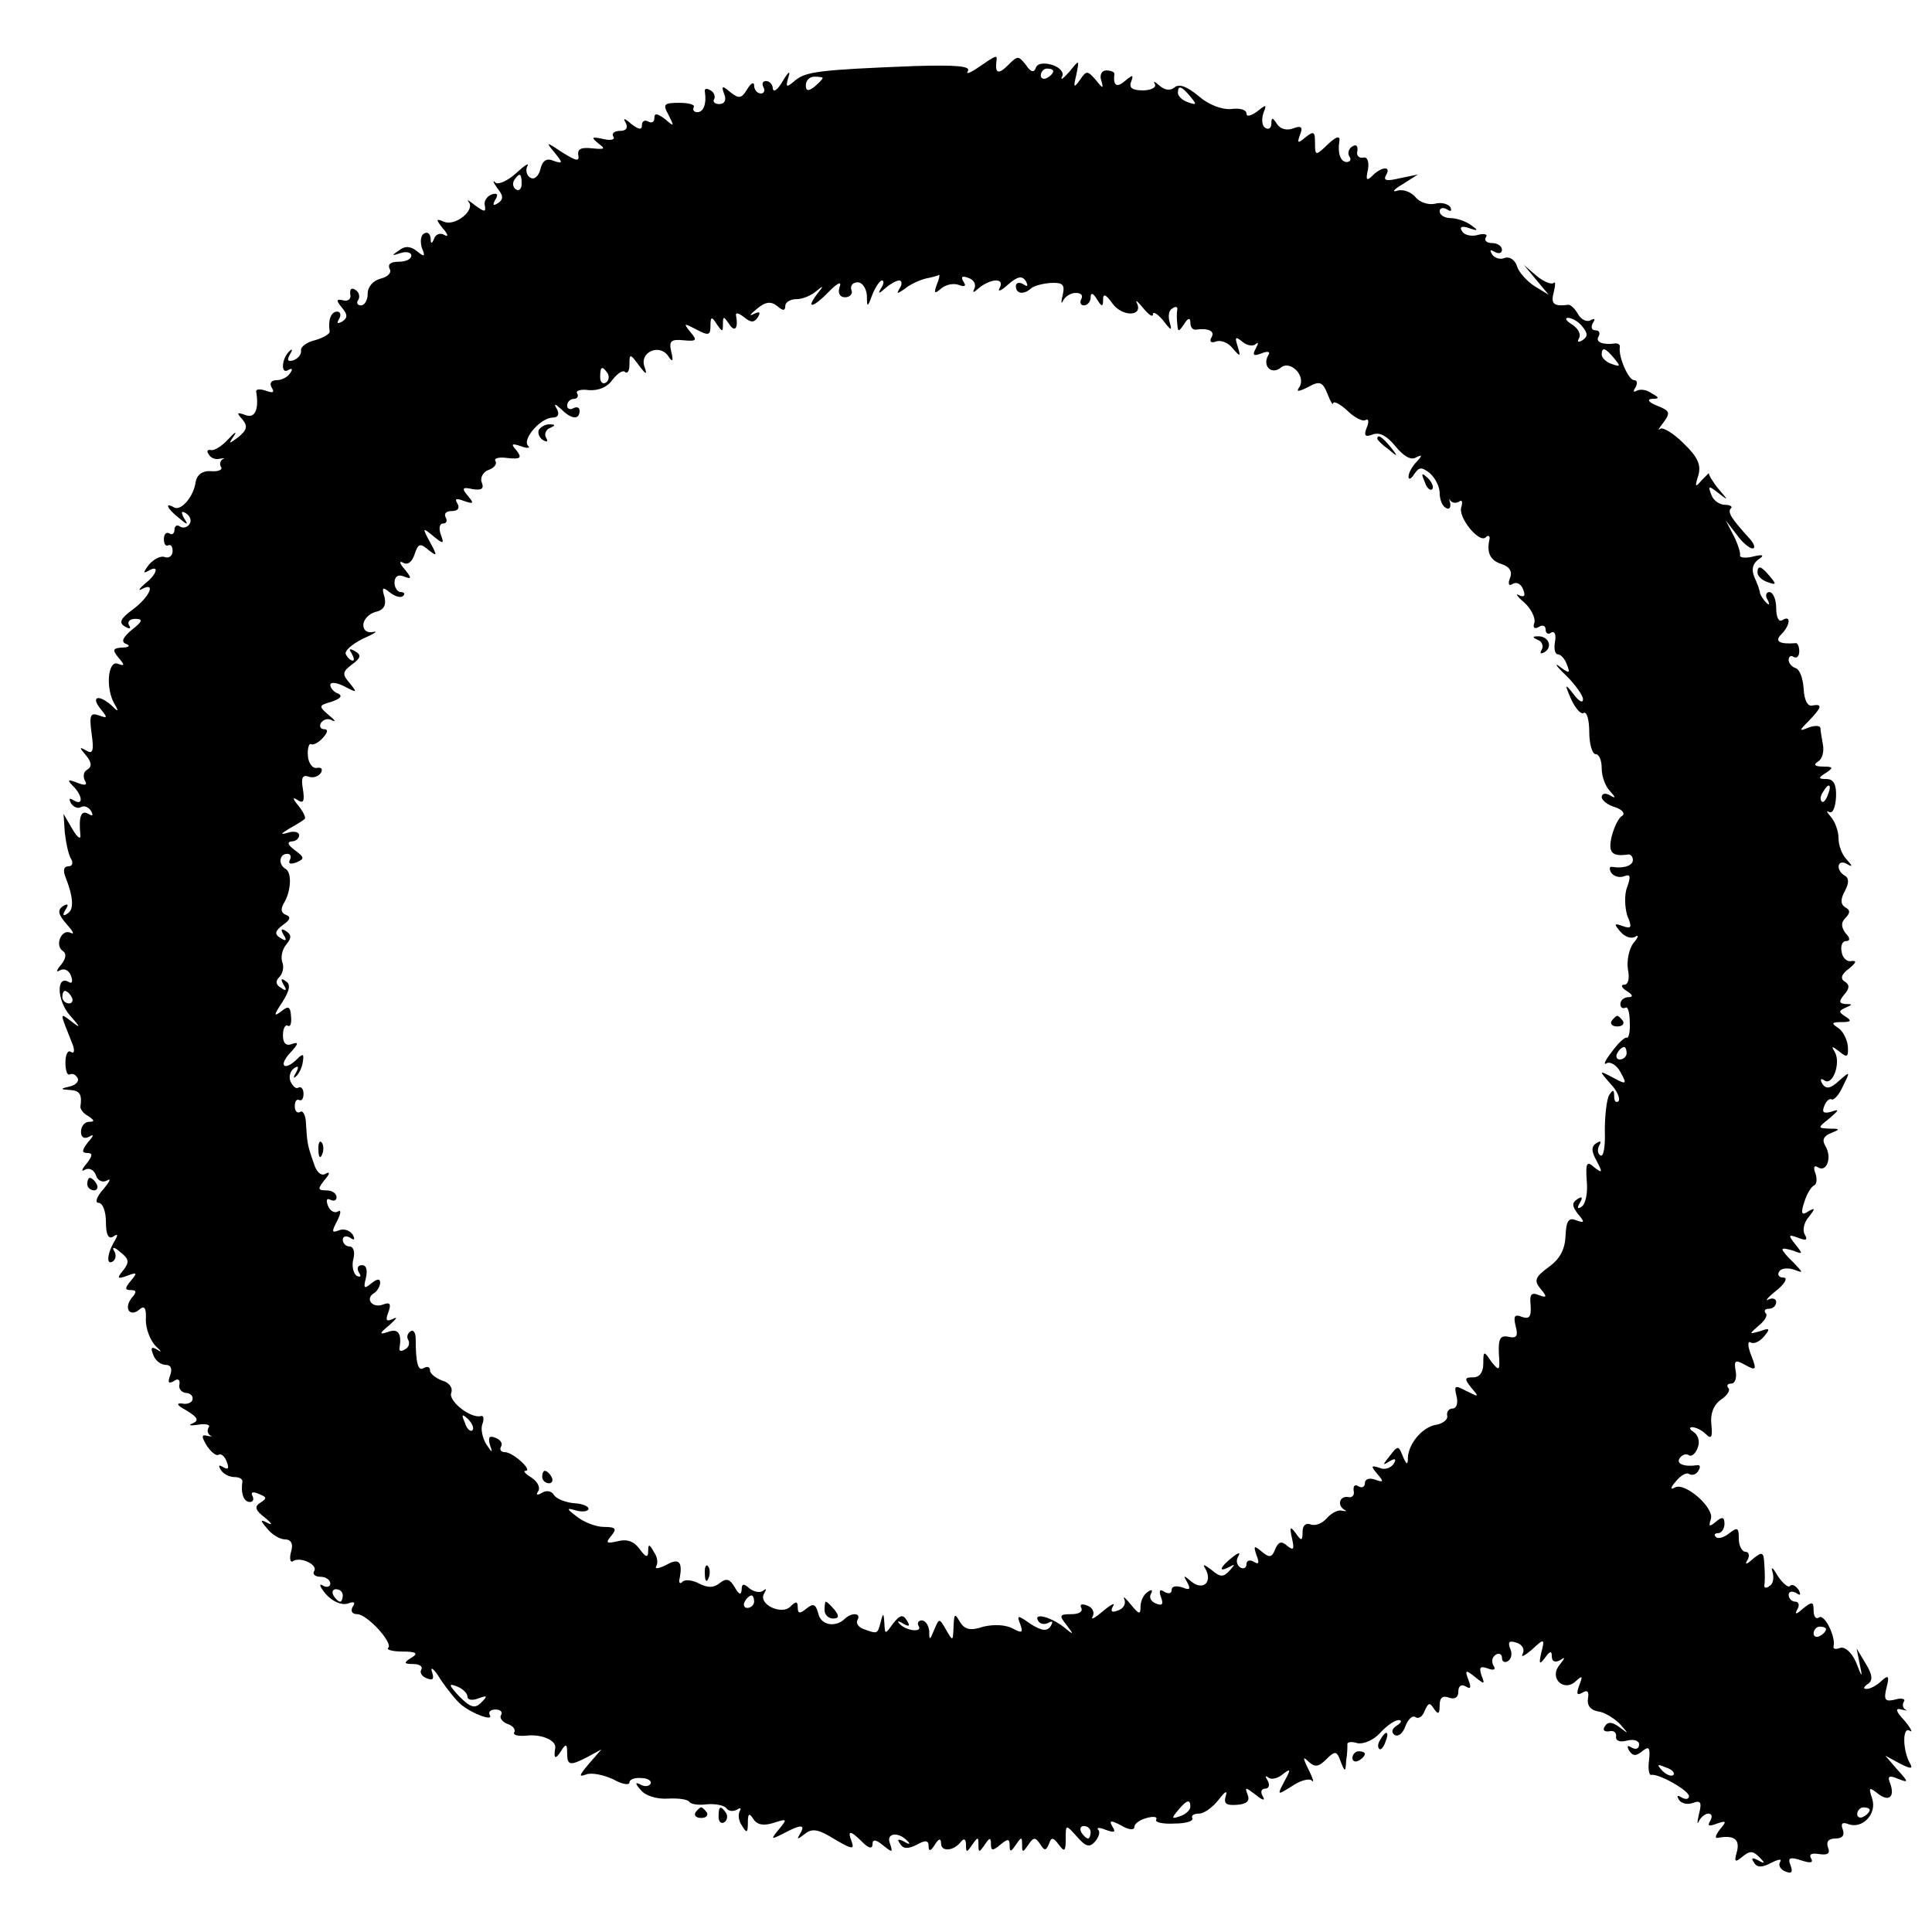 <?xml version="1.0" standalone="no"?>
<!DOCTYPE svg PUBLIC "-//W3C//DTD SVG 20010904//EN"
 "http://www.w3.org/TR/2001/REC-SVG-20010904/DTD/svg10.dtd">
<svg version="1.0" xmlns="http://www.w3.org/2000/svg"
 width="310pt" height="310pt" viewBox="0 0 310 310"
 preserveAspectRatio="xMidYMid meet">
<g transform="translate(0,310) scale(0.1,-0.1)"
fill="#000000" stroke="none">
<path d="M1570 2992 c-13 -9 -21 -12 -17 -6 5 8 -19 10 -86 8 -153 -6 -174 -9
-191 -23 -14 -12 -16 -12 -11 5 4 12 0 9 -9 -6 -8 -14 -15 -19 -16 -12 0 6 -5
12 -11 12 -5 0 -7 -4 -4 -10 3 -5 1 -10 -4 -10 -6 0 -11 6 -11 13 0 6 -5 4
-11 -6 -9 -15 -13 -16 -27 -5 -13 11 -15 11 -10 -3 4 -9 1 -16 -8 -16 -7 0
-11 4 -8 8 2 4 0 11 -6 14 -6 4 -10 3 -9 -2 3 -19 -2 -33 -12 -33 -5 0 -8 3
-6 8 3 4 -8 7 -23 7 -25 0 -27 -2 -17 -20 9 -18 9 -19 -6 -6 -12 9 -17 10 -17
2 0 -7 -4 -9 -10 -6 -5 3 -10 1 -10 -6 0 -8 -5 -7 -17 2 -11 10 -14 10 -9 2 4
-8 1 -13 -9 -13 -9 0 -14 -4 -11 -9 4 -5 -4 -7 -16 -4 -19 4 -20 3 -8 -7 12
-9 11 -10 -10 -8 -17 2 -24 -1 -22 -11 2 -11 -4 -9 -25 4 -27 18 -28 18 -13 0
14 -17 13 -18 -2 -13 -11 5 -18 0 -21 -14 -3 -11 -10 -17 -16 -13 -6 3 -8 12
-5 18 4 7 -4 2 -18 -11 -13 -12 -29 -19 -33 -15 -5 5 -4 1 3 -9 10 -12 10 -18
1 -24 -8 -5 -9 -3 -4 6 5 8 3 11 -6 8 -8 -3 -13 -11 -11 -18 2 -11 -1 -10 -15
0 -10 8 -15 11 -11 6 11 -13 -21 -39 -39 -32 -14 6 -14 4 -2 -11 8 -9 9 -14 2
-10 -6 4 -14 1 -16 -5 -4 -10 -6 -10 -6 0 -1 7 -5 11 -11 7 -5 -3 -6 -13 -3
-23 6 -14 4 -15 -8 -5 -10 8 -19 9 -29 1 -12 -8 -12 -9 3 -4 9 3 17 1 17 -4 0
-6 -9 -10 -21 -10 -12 0 -17 -4 -14 -11 4 -6 -2 -13 -14 -16 -12 -3 -21 -13
-21 -24 0 -11 -5 -19 -11 -19 -5 0 -8 4 -4 9 3 5 1 13 -5 16 -6 4 -9 1 -8 -7
2 -7 -3 -12 -11 -10 -12 3 -12 0 -2 -12 9 -11 9 -16 0 -22 -8 -4 -9 -3 -5 4 4
7 2 12 -3 12 -10 0 -15 -14 -12 -32 0 -4 -10 -10 -24 -14 -13 -3 -23 -11 -22
-16 1 -6 -4 -13 -12 -16 -9 -3 -11 0 -6 9 5 8 4 10 0 6 -13 -11 -15 -38 -3
-31 7 4 8 2 4 -4 -4 -7 -14 -12 -22 -12 -9 0 -12 -5 -8 -12 5 -8 2 -9 -9 -5
-9 3 -16 3 -16 -1 5 -29 -2 -44 -17 -38 -14 5 -15 4 -5 -7 9 -11 7 -17 -6 -28
-16 -12 -17 -12 -8 1 6 9 2 7 -9 -5 -10 -11 -23 -19 -28 -17 -5 1 -7 -2 -3 -7
3 -6 11 -9 18 -7 7 1 9 1 4 -1 -4 -3 -5 -8 -2 -13 2 -4 -5 -7 -17 -6 -13 1
-22 -6 -24 -17 -3 -24 -24 -48 -35 -41 -16 9 -10 -3 8 -17 14 -12 16 -12 8 0
-5 10 -4 12 4 7 6 -4 9 -12 5 -17 -3 -5 -10 -7 -15 -4 -5 4 -9 1 -9 -5 0 -6
-4 -9 -8 -6 -5 3 -9 -1 -9 -9 0 -8 3 -12 7 -10 4 2 7 -2 7 -9 0 -8 -6 -12 -12
-10 -7 3 -18 -3 -26 -12 -9 -12 -10 -15 -1 -10 18 11 15 -5 -6 -21 -9 -8 -11
-12 -4 -8 23 12 12 -13 -15 -33 -19 -14 -23 -21 -13 -27 8 -5 11 -4 7 2 -3 5
1 10 10 10 13 0 12 -4 -6 -18 -14 -12 -17 -19 -9 -22 8 -3 5 -6 -6 -6 -15 -1
-16 -4 -6 -16 11 -13 10 -14 -1 -10 -16 6 -20 -40 -5 -65 7 -12 6 -13 -5 -2
-20 18 -34 15 -18 -5 12 -15 12 -16 -2 -11 -14 5 -16 1 -12 -29 4 -28 2 -34
-9 -27 -11 6 -11 5 0 -8 9 -11 10 -18 2 -23 -6 -3 -7 -11 -4 -17 5 -8 1 -9
-12 -4 -15 6 -17 5 -7 -5 16 -16 17 -33 1 -23 -7 4 -8 3 -4 -5 4 -6 11 -9 16
-6 5 3 12 0 16 -6 4 -8 3 -9 -4 -5 -12 7 -16 -4 -13 -34 1 -8 -5 -4 -13 10
l-14 24 2 -30 c2 -17 6 -36 10 -42 4 -7 2 -12 -4 -12 -8 0 -9 -7 -5 -17 13
-33 14 -53 3 -59 -7 -5 -8 -2 -3 6 6 9 4 11 -4 6 -9 -6 -8 -13 6 -29 10 -11
13 -17 7 -14 -15 8 -27 -20 -13 -29 6 -4 5 -12 -3 -22 -8 -9 -8 -13 -2 -9 7 4
15 0 18 -9 3 -8 2 -13 -3 -10 -21 13 -20 -29 1 -53 17 -19 18 -22 4 -11 -21
16 -21 18 1 -37 3 -9 2 -14 -3 -11 -5 4 -9 -4 -9 -17 0 -13 3 -21 7 -19 4 2 9
0 12 -5 4 -5 -2 -12 -11 -14 -17 -4 -17 -5 0 -6 15 -1 19 -7 16 -27 0 -4 5
-11 13 -15 10 -7 10 -9 1 -9 -7 0 -13 -7 -13 -16 0 -9 5 -12 13 -8 8 5 8 2 -2
-9 -10 -13 -10 -17 -1 -17 9 0 9 -4 -1 -17 -8 -9 -9 -14 -3 -10 7 4 15 0 18
-9 3 -9 11 -12 18 -8 7 4 4 -2 -6 -14 -11 -12 -14 -22 -8 -22 7 0 12 -14 12
-31 0 -20 4 -28 12 -23 7 5 8 3 2 -7 -12 -20 -14 -40 -3 -33 5 3 6 11 2 17 -4
7 1 6 10 -2 14 -11 15 -16 5 -29 -11 -13 -10 -15 6 -9 16 6 17 5 6 -8 -10 -12
-10 -15 0 -15 9 0 10 -3 1 -13 -13 -17 -2 -31 13 -18 8 7 11 2 10 -17 0 -14 7
-33 16 -42 9 -8 10 -11 3 -6 -10 6 -12 4 -7 -8 3 -9 12 -16 20 -16 8 0 11 -6
7 -17 -4 -11 -3 -14 6 -9 7 5 10 2 9 -5 -2 -7 3 -13 10 -14 6 0 12 -4 11 -10
0 -5 -8 -9 -17 -7 -10 1 -8 -3 7 -11 18 -11 21 -16 10 -21 -8 -3 -4 -4 9 -2
12 2 20 0 17 -4 -3 -5 -2 -10 2 -13 5 -2 2 -2 -4 -1 -10 3 -10 -1 -1 -16 7
-10 15 -17 19 -14 4 2 10 -3 13 -12 4 -10 2 -13 -6 -8 -7 4 -8 3 -4 -4 4 -7
14 -12 22 -12 8 0 13 -3 13 -7 -3 -19 2 -33 12 -33 5 0 7 4 4 10 -3 6 1 7 10
3 13 -5 14 -7 3 -14 -10 -6 -9 -12 7 -24 11 -9 13 -13 5 -9 -13 7 -13 5 -1 -9
7 -9 20 -17 28 -17 10 0 14 -7 10 -20 -3 -11 -1 -18 3 -15 12 8 41 -6 34 -16
-3 -5 2 -9 10 -9 9 0 16 -5 16 -11 0 -5 -6 -7 -12 -3 -7 4 -5 -2 5 -14 11 -12
25 -18 35 -15 10 4 13 2 8 -5 -4 -7 -1 -12 7 -12 16 0 58 -46 50 -54 -4 -3 7
-6 23 -6 22 0 26 -3 14 -10 -13 -8 -12 -10 3 -10 10 0 16 -4 13 -9 -3 -5 1
-11 9 -14 10 -4 12 -1 8 11 -3 9 4 4 14 -13 11 -16 26 -35 34 -41 19 -15 51
-26 45 -16 -3 5 1 9 9 9 8 0 12 -4 9 -9 -3 -4 2 -11 10 -14 9 -3 14 -9 11 -14
-2 -4 6 -6 19 -5 24 3 48 -7 47 -19 -3 -18 0 -20 9 -6 8 13 10 12 10 -2 0 -21
4 -22 33 -7 l22 12 -20 -23 c-16 -19 -17 -22 -4 -17 9 3 28 -1 43 -8 14 -8 26
-10 26 -5 0 5 9 8 19 7 11 0 17 -5 15 -9 -3 -5 -11 -5 -17 -1 -8 4 -8 1 1 -9
7 -9 25 -15 43 -14 17 1 32 -1 35 -5 2 -4 15 -6 29 -4 14 1 28 -2 31 -7 3 -4
10 -5 16 -2 6 4 8 3 5 -2 -3 -6 -2 -16 4 -24 7 -12 9 -11 9 5 0 15 2 17 9 6 6
-9 16 -11 32 -6 22 7 23 7 9 -10 -14 -17 -13 -17 7 -7 28 15 36 15 27 0 -6
-10 -5 -10 7 -1 12 10 22 8 48 -8 27 -16 32 -17 28 -5 -8 20 -3 20 17 0 10
-10 16 -11 16 -3 0 8 5 8 17 -2 15 -12 16 -12 11 3 -7 17 14 20 29 3 4 -4 2
-5 -6 0 -10 5 -12 4 -7 -3 5 -9 13 -9 27 -2 14 8 19 7 19 -2 0 -9 3 -9 10 2 6
10 10 11 10 2 0 -14 21 -12 32 3 5 6 8 4 8 -5 0 -13 1 -13 10 0 9 13 10 13 10
0 0 -13 1 -13 10 0 8 12 10 12 10 1 0 -11 3 -11 15 -1 12 10 15 10 15 -1 0
-11 2 -11 10 1 9 13 10 13 10 0 0 -13 1 -13 10 0 8 12 11 13 19 1 7 -11 9 -11
14 0 4 12 7 11 16 -1 9 -12 11 -11 11 9 0 24 0 24 18 4 14 -16 20 -18 29 -8 6
7 9 16 5 19 -3 4 2 4 12 0 14 -5 17 -4 11 5 -6 10 -3 11 14 2 11 -7 21 -8 21
-3 0 6 9 12 20 15 11 3 18 2 15 -3 -2 -4 11 -7 29 -6 19 0 32 4 29 9 -2 4 3 7
11 7 8 0 22 10 32 23 9 12 14 15 11 6 -4 -13 0 -16 17 -15 16 1 22 6 18 16 -5
13 -4 13 13 0 11 -9 16 -10 11 -2 -4 7 -2 12 4 12 6 0 8 6 4 13 -4 6 -4 9 1 5
4 -4 15 -2 23 5 13 10 14 9 3 -11 -12 -23 -12 -23 12 -8 13 9 27 13 32 9 4 -5
2 3 -5 17 -10 20 -10 23 0 13 10 -9 16 -8 28 4 14 14 17 14 23 -3 7 -18 8 -18
9 1 2 11 2 23 2 26 -1 4 7 5 16 2 10 -2 26 5 36 16 11 12 24 21 30 21 6 0 5
-4 -3 -9 -8 -5 -9 -11 -3 -15 6 -3 13 3 17 14 4 11 11 18 16 15 5 -4 12 1 15
10 6 13 8 14 15 3 7 -10 9 -8 9 6 0 12 5 16 15 12 9 -3 15 0 15 10 0 9 5 12
12 8 8 -5 9 -2 4 11 -6 16 -4 16 11 4 15 -12 16 -12 10 3 -4 13 -2 15 10 11
10 -4 14 -2 9 5 -3 6 -2 13 4 17 5 3 10 1 10 -5 0 -6 4 -9 10 -5 5 3 7 12 3
20 -4 11 -1 13 11 9 9 -3 13 -11 9 -18 -3 -6 3 -3 15 7 20 19 21 18 15 -5 -4
-18 -3 -20 6 -8 8 11 11 12 11 2 0 -8 5 -10 13 -6 9 6 9 5 -1 -8 -17 -21 8
-44 27 -25 10 9 11 8 5 -7 -5 -14 -4 -17 5 -12 8 5 11 2 9 -9 -2 -11 4 -19 16
-21 10 -1 26 -11 35 -20 15 -17 15 -17 -1 -5 -11 8 -18 9 -23 1 -4 -6 -1 -9 7
-8 7 2 12 -2 11 -8 -1 -7 6 -10 17 -7 12 3 20 0 20 -6 0 -7 -5 -9 -12 -5 -7 4
-8 3 -4 -5 6 -9 11 -9 21 -1 11 9 13 6 11 -14 -2 -14 0 -24 3 -24 12 3 61 -25
61 -34 0 -5 -5 -6 -12 -2 -7 4 -8 3 -4 -4 4 -6 14 -8 22 -5 13 5 15 1 10 -18
-3 -13 -3 -18 0 -11 3 6 10 12 15 12 6 0 7 -5 3 -12 -5 -8 -2 -9 11 -4 15 5
16 4 5 -9 -7 -9 -9 -15 -4 -14 26 5 36 -2 31 -22 -5 -17 -3 -18 9 -8 12 10 17
9 27 -1 10 -10 9 -11 -2 -5 -9 5 -12 4 -7 -3 5 -9 13 -9 28 -1 12 6 18 7 14 1
-3 -5 1 -12 9 -15 10 -4 12 -1 8 10 -5 12 -1 14 17 8 15 -5 20 -4 16 3 -4 7 1
9 13 7 14 -2 18 1 14 11 -3 9 1 14 12 14 11 0 15 5 12 14 -4 10 -1 13 9 9 22
-8 46 16 38 41 -6 18 -5 19 8 9 18 -15 29 -7 21 15 -5 12 -2 14 12 8 18 -7 18
-6 -1 15 l-19 22 24 -13 c16 -8 21 -9 16 0 -12 20 -13 60 -1 53 6 -4 2 4 -8
16 -14 15 -16 21 -5 18 8 -2 11 -2 6 0 -4 3 -5 8 -2 13 3 4 -4 6 -14 3 -16 -4
-19 -1 -14 19 5 19 3 21 -8 11 -7 -7 -18 -13 -24 -13 -6 0 -5 3 2 8 8 5 8 14
-3 32 l-15 25 5 -25 c5 -23 4 -23 -6 3 -7 16 -18 25 -25 23 -7 -3 -12 -2 -11
2 4 15 -14 52 -23 47 -5 -4 -9 1 -9 11 0 14 -2 15 -17 3 -11 -10 -14 -10 -9
-1 4 6 2 12 -3 12 -6 0 -11 5 -11 11 0 5 5 7 12 3 7 -5 8 -3 4 5 -5 7 -11 10
-14 6 -3 -3 -12 5 -20 17 -7 13 -11 15 -8 6 3 -10 1 -20 -5 -23 -5 -4 -9 -3
-8 2 1 4 1 19 0 32 -1 21 -3 22 -18 10 -11 -10 -14 -10 -9 -2 4 7 2 13 -3 13
-6 0 -11 10 -11 21 0 18 -2 19 -15 9 -9 -7 -18 -10 -22 -6 -3 3 -2 6 4 6 5 0
10 7 10 15 0 11 -4 12 -14 3 -10 -8 -12 -8 -8 4 7 18 -42 61 -58 51 -7 -4 -7
0 2 10 7 9 17 15 21 12 5 -3 12 -1 15 5 4 6 3 10 -2 9 -20 -3 -34 2 -28 11 4
6 10 8 15 5 4 -3 11 3 14 12 4 9 1 20 -6 25 -7 4 -8 8 -3 8 6 0 16 -5 22 -11
9 -9 11 -5 9 15 -2 17 3 31 15 40 11 7 16 16 12 19 -3 4 -1 7 5 7 6 0 9 9 7
20 -3 17 -1 19 15 10 18 -10 19 -8 10 15 -6 15 -6 24 -1 21 5 -3 14 1 21 9 11
13 10 15 -6 9 -18 -5 -18 -5 -2 9 10 8 15 17 11 20 -3 4 -1 7 5 7 7 0 12 5 12
11 0 5 -6 7 -12 4 -7 -4 -2 3 12 14 14 11 19 21 12 21 -7 0 -11 4 -7 10 3 5
13 6 23 3 16 -6 16 -6 0 11 -10 9 -18 19 -18 21 0 3 8 1 18 -2 15 -6 15 -5 3
10 -12 15 -12 17 4 11 13 -5 16 -4 11 5 -4 6 -2 19 6 28 11 14 11 16 -1 9 -10
-7 -12 -3 -6 15 4 13 11 25 16 27 4 2 5 10 2 19 -4 10 -2 14 4 10 14 -9 23 16
12 34 -6 10 -3 16 9 21 15 6 15 7 -2 7 -20 1 -20 1 0 17 15 13 16 15 2 10 -12
-3 -15 -1 -11 9 3 8 8 13 12 11 3 -2 12 7 18 21 12 24 12 25 -6 9 -14 -13 -21
-14 -27 -5 -4 7 -3 10 4 5 13 -8 26 29 16 46 -6 10 -5 10 7 1 13 -11 15 -9 14
8 -1 11 -8 25 -16 30 -11 7 -10 9 6 9 15 0 17 2 6 9 -11 7 -11 9 0 14 12 5 12
6 0 6 -10 1 -11 4 -2 15 9 10 9 16 1 21 -8 5 -5 12 7 21 11 9 13 13 4 12 -7
-2 -15 5 -16 15 -2 9 1 17 7 17 7 0 7 5 -1 13 -7 10 -7 17 0 24 8 8 8 13 0 17
-8 5 -8 13 -1 26 7 13 7 21 0 25 -15 9 -12 27 3 19 10 -6 10 -4 0 7 -7 7 -13
22 -13 34 0 12 -6 27 -12 34 -7 8 -8 11 -3 8 6 -3 10 8 11 24 1 20 -4 29 -15
29 -14 0 -14 2 -1 10 12 8 12 10 -5 10 -13 0 -16 3 -8 8 7 4 10 16 8 27 -2 11
-4 23 -4 27 -1 4 -9 4 -18 1 -17 -7 -17 -6 0 11 20 21 22 27 5 24 -8 -2 -13 9
-14 27 -1 16 -6 31 -13 33 -6 2 -11 8 -11 13 0 6 4 8 8 5 5 -3 9 1 9 9 0 8 -3
14 -6 13 -26 -2 -34 3 -23 14 15 15 16 32 2 23 -6 -4 -10 5 -10 19 0 14 -5 26
-11 26 -5 0 -7 -6 -3 -12 4 -8 3 -10 -2 -5 -5 5 -9 12 -10 15 0 4 -4 15 -9 26
-5 12 -3 21 6 28 11 7 8 9 -8 5 -12 -3 -22 -2 -21 2 1 3 -3 17 -10 31 l-13 25
17 -22 c9 -13 21 -23 26 -23 5 0 3 7 -4 15 -31 34 -36 43 -31 49 4 3 -1 6 -9
6 -9 0 -19 7 -22 16 -6 15 -4 15 11 3 17 -13 17 -13 0 7 -9 11 -16 23 -15 25
2 2 -3 -3 -11 -11 -11 -13 -12 -12 -6 7 5 17 -1 30 -24 52 -16 16 -33 26 -37
23 -5 -4 -2 1 5 10 12 16 10 19 -10 27 -13 5 -17 10 -9 11 13 0 13 2 0 9 -8 6
-18 7 -24 4 -5 -3 -6 -1 -2 5 4 7 3 12 -2 12 -9 0 -25 37 -23 52 1 5 -2 7 -7
7 -19 -3 -33 2 -27 11 3 6 1 10 -5 10 -6 0 -8 5 -4 12 4 6 3 8 -4 4 -6 -3 -15
1 -20 10 -5 9 -12 15 -15 15 -24 -3 -29 1 -24 20 3 12 3 18 0 15 -4 -3 -16 2
-27 11 l-21 18 20 -24 20 -24 -23 14 c-12 8 -25 22 -28 32 -3 10 -12 16 -20
13 -7 -3 -16 0 -20 6 -4 7 -3 8 4 4 7 -4 12 -2 12 3 0 6 -7 11 -16 11 -8 0
-13 4 -10 9 4 5 -2 7 -13 4 -10 -3 -22 0 -25 6 -5 7 0 9 11 5 15 -5 16 -4 3 5
-8 6 -23 11 -32 11 -10 0 -18 5 -18 11 0 5 5 7 12 3 6 -4 8 -3 5 4 -4 5 -15 8
-25 5 -10 -2 -24 2 -31 11 -7 8 -20 13 -29 10 -9 -3 -6 2 8 10 l25 16 -29 -6
c-21 -5 -27 -4 -22 5 9 15 -7 14 -22 -1 -9 -9 -11 -7 -7 10 2 13 -1 21 -8 19
-7 -1 -11 4 -9 11 1 8 -2 11 -8 7 -6 -3 -8 -11 -5 -16 4 -5 1 -9 -4 -9 -10 0
-15 14 -12 33 2 11 -6 8 -23 -9 -15 -14 -16 -13 -16 7 0 18 -2 19 -15 9 -13
-11 -14 -10 -9 4 5 12 2 15 -11 10 -10 -4 -21 -1 -26 7 -7 11 -9 11 -9 1 0 -7
-4 -11 -10 -7 -5 3 -6 13 -3 23 6 15 5 15 -10 3 -10 -7 -17 -9 -17 -3 0 6 -11
9 -25 7 -15 -1 -36 7 -52 21 -18 15 -31 20 -38 14 -7 -6 -16 -5 -25 3 -7 6
-10 8 -7 2 3 -5 -6 -10 -19 -10 -17 0 -23 4 -19 14 4 11 3 12 -10 1 -13 -11
-19 -8 -17 11 1 3 -5 6 -13 6 -7 0 -11 -7 -8 -16 4 -14 3 -14 -9 1 -13 15 -15
15 -25 0 -10 -14 -11 -13 -6 8 5 25 5 25 -11 5 -10 -11 -15 -15 -12 -8 4 6 -3
15 -16 19 -14 4 -24 2 -26 -5 -3 -8 -8 -7 -16 5 -12 15 -13 15 -29 -1 -15 -15
-21 -13 -18 8 1 9 0 9 -29 -11z m120 -6 c0 -3 -4 -8 -10 -11 -5 -3 -10 -1 -10
4 0 6 5 11 10 11 6 0 10 -2 10 -4z m-370 -11 c0 -2 -6 -8 -13 -14 -10 -8 -14
-7 -14 2 0 8 6 14 14 14 7 0 13 -1 13 -2z m590 -30 c11 -13 10 -14 -4 -9 -9 3
-16 10 -16 15 0 13 6 11 20 -6z m-1073 -140 c0 -8 -4 -12 -9 -9 -5 3 -6 10 -3
15 9 13 12 11 12 -6z m666 -162 c-5 -14 -3 -15 7 -6 7 6 19 9 28 6 10 -4 13
-2 8 5 -5 8 -2 10 8 6 9 -3 13 -11 9 -18 -3 -6 -1 -6 8 2 7 6 19 12 27 12 8 0
10 -5 6 -12 -4 -7 2 -5 13 5 16 14 23 15 29 6 4 -8 3 -10 -4 -5 -7 4 -12 2
-12 -3 0 -13 13 -14 24 -4 4 4 18 8 32 9 20 1 23 -3 19 -20 -3 -12 -2 -15 1
-8 3 6 12 12 20 12 9 0 12 -4 9 -10 -3 -5 -1 -10 4 -10 6 0 11 6 11 13 0 8 4
7 10 -3 8 -13 10 -13 10 0 0 10 5 7 15 -7 16 -22 50 -21 39 1 -3 6 2 2 10 -8
9 -11 16 -16 16 -10 0 5 8 0 17 -11 12 -16 14 -16 10 -3 -3 10 -2 20 4 23 5 4
9 3 8 -2 -1 -4 -1 -15 0 -23 1 -13 2 -13 11 0 6 10 10 11 10 2 0 -6 3 -11 8
-11 20 3 32 -2 26 -12 -4 -7 -1 -10 7 -7 8 3 20 -2 27 -11 12 -14 13 -14 8 3
-5 15 -4 17 7 8 8 -7 18 -8 22 -4 5 4 4 1 0 -7 -6 -11 -4 -13 9 -8 10 4 15 3
11 -3 -10 -17 5 -32 20 -20 15 13 41 -13 30 -31 -6 -8 -2 -8 14 0 18 10 23 9
31 -11 5 -13 9 -19 9 -15 1 4 11 -1 23 -12 11 -11 25 -18 29 -15 5 3 6 -3 2
-12 -5 -13 -3 -16 10 -11 11 4 23 -3 36 -19 13 -16 25 -23 33 -18 10 5 11 4 1
-7 -7 -7 -13 -18 -13 -24 0 -5 4 -4 9 4 8 12 12 12 25 2 9 -8 16 -22 16 -32 0
-10 4 -21 10 -24 5 -3 8 0 7 7 -2 7 -2 10 0 5 3 -4 9 -5 14 -2 5 4 6 0 4 -8
-7 -16 29 -60 39 -49 4 4 7 2 6 -3 -5 -22 1 -34 19 -40 13 -4 18 -12 14 -22
-4 -10 -2 -14 4 -10 6 4 14 0 17 -9 4 -10 2 -13 -7 -9 -6 4 -3 -2 9 -12 11
-10 18 -25 16 -32 -3 -8 0 -11 7 -7 6 4 11 2 11 -4 0 -6 4 -9 9 -5 6 3 8 -4 6
-15 -2 -11 0 -20 5 -20 4 0 11 -7 14 -16 6 -15 4 -15 -11 -4 -10 8 -6 1 10
-14 15 -15 27 -32 27 -38 0 -7 -7 -3 -15 8 -14 18 -15 17 -4 -8 7 -15 16 -25
20 -22 5 3 9 -11 9 -30 0 -20 5 -36 10 -36 6 0 10 -10 10 -23 0 -13 6 -29 13
-36 10 -11 10 -13 0 -7 -7 4 -13 3 -13 -3 0 -5 10 -13 21 -16 12 -4 17 -10 12
-14 -6 -3 -13 -18 -17 -33 -6 -26 0 -33 27 -29 4 0 7 -4 7 -9 0 -9 -15 -14
-33 -11 -5 1 -5 -3 -2 -9 4 -6 13 -9 21 -6 10 4 11 0 5 -17 -5 -12 -4 -33 0
-46 8 -19 7 -22 -7 -17 -14 5 -15 4 -4 -9 7 -8 17 -12 24 -8 6 4 5 -1 -3 -10
-7 -9 -11 -28 -9 -42 3 -14 1 -25 -6 -25 -6 0 -4 -5 4 -10 10 -6 11 -10 3 -10
-7 0 -13 -5 -13 -11 0 -5 3 -8 8 -6 4 3 7 -8 7 -23 1 -16 -2 -27 -5 -25 -3 1
-14 -9 -24 -23 -11 -14 -14 -22 -8 -18 6 3 16 -3 22 -14 11 -20 10 -21 -12 -9
-23 12 -23 12 -4 -10 11 -11 16 -24 13 -28 -4 -3 -7 0 -7 8 0 11 -2 11 -8 2
-4 -7 -7 -33 -7 -57 1 -25 -2 -43 -7 -40 -5 3 -5 10 -2 16 4 7 2 8 -4 4 -9 -5
-9 -13 0 -29 10 -19 9 -20 -4 -10 -12 11 -14 7 -12 -22 2 -19 -2 -37 -8 -41
-7 -5 -8 -2 -3 6 5 9 4 11 -4 6 -9 -6 -9 -11 1 -24 11 -13 11 -15 -3 -10 -12
5 -16 -1 -17 -25 -1 -22 -9 -37 -27 -50 -22 -16 -24 -22 -13 -35 11 -13 10
-15 -3 -10 -12 5 -15 1 -13 -17 1 -18 -2 -22 -14 -18 -12 5 -14 1 -10 -15 4
-15 2 -20 -11 -17 -14 3 -17 -3 -16 -27 2 -28 1 -29 -12 -13 -12 18 -13 18
-13 -3 0 -14 -6 -22 -16 -22 -14 0 -15 -2 -3 -17 13 -15 12 -15 -8 -5 -19 10
-20 9 -16 -8 3 -11 0 -20 -6 -20 -6 0 -10 -5 -9 -11 2 -6 -6 -13 -17 -15 -22
-3 -45 -30 -46 -53 0 -12 -2 -12 -8 2 -7 18 -8 18 -21 1 -12 -15 -12 -16 -1
-9 10 6 12 4 7 -4 -5 -7 -15 -10 -23 -6 -13 4 -14 3 -3 -10 11 -13 10 -14 -4
-9 -9 3 -16 1 -16 -6 0 -6 -5 -8 -10 -5 -6 4 -9 1 -8 -7 2 -7 -3 -12 -9 -10
-14 2 -18 -14 -5 -21 4 -2 2 -2 -5 -1 -6 2 -17 -4 -24 -12 -7 -8 -18 -13 -26
-10 -8 3 -13 -2 -13 -12 0 -15 -2 -15 -11 -2 -9 12 -10 10 -6 -8 4 -18 3 -21
-8 -12 -9 8 -14 6 -19 -6 -5 -13 -9 -14 -21 -4 -13 11 -14 10 -9 -5 5 -13 4
-16 -4 -11 -7 4 -12 2 -12 -4 0 -6 -5 -8 -10 -5 -6 4 -7 12 -3 18 4 7 0 6 -10
-2 -20 -16 -23 -25 -4 -15 9 5 9 4 0 -6 -10 -11 -15 -11 -29 1 -12 9 -15 10
-10 2 12 -21 -3 -36 -22 -21 -13 11 -14 11 -7 -1 6 -11 4 -13 -8 -8 -10 3 -17
2 -17 -4 0 -6 -5 -7 -12 -3 -7 5 -9 2 -5 -9 4 -11 2 -14 -8 -10 -8 3 -12 10
-8 16 3 6 1 7 -5 3 -7 -4 -12 -15 -12 -24 0 -13 -2 -13 -16 4 -8 10 -13 14
-10 8 3 -7 -1 -15 -10 -18 -10 -4 -13 -2 -8 7 4 6 -3 3 -16 -8 -13 -11 -20
-15 -17 -9 4 7 0 15 -9 18 -8 3 -12 2 -9 -4 3 -6 -4 -10 -16 -10 -19 0 -20 -2
-8 -17 13 -17 12 -17 -5 -3 -21 16 -49 23 -40 9 3 -5 10 -6 16 -3 7 4 8 2 4
-5 -6 -9 -14 -8 -32 3 -21 15 -23 15 -17 0 5 -14 3 -15 -12 -7 -11 6 -30 7
-47 3 -21 -7 -30 -5 -38 8 -8 14 -9 13 -10 -8 -1 -24 -1 -24 -12 -5 -11 19
-11 19 -19 0 -7 -17 -8 -18 -8 -2 -1 9 -6 17 -12 17 -5 0 -8 -4 -5 -9 7 -11
-21 -8 -31 4 -4 4 -2 5 6 0 10 -6 12 -4 6 5 -6 10 -11 9 -22 -5 -13 -18 -13
-18 -14 1 -1 16 -2 17 -6 1 -5 -19 -5 -19 -27 -11 -9 3 -13 10 -10 15 6 11 -9
12 -20 2 -15 -15 -39 -11 -43 8 -4 15 -8 17 -19 8 -11 -9 -14 -8 -14 2 0 10
-3 10 -12 1 -14 -14 -52 4 -42 21 4 7 4 9 -1 5 -4 -4 -14 -3 -22 3 -10 9 -13
8 -13 -2 -1 -9 -4 -8 -11 4 -8 14 -14 15 -24 7 -10 -8 -19 -8 -33 -1 -11 6
-23 7 -27 3 -3 -4 -6 -2 -5 3 6 29 0 36 -21 24 -12 -6 -19 -7 -16 -2 3 5 2 15
-4 23 -7 13 -9 13 -9 1 0 -11 -4 -10 -14 4 -9 12 -20 16 -35 12 -18 -4 -20 -3
-10 9 9 11 7 14 -12 14 -13 0 -33 8 -44 17 -16 12 -16 14 -3 10 10 -3 19 -3
22 1 2 4 -7 9 -22 10 -14 1 -29 7 -33 13 -4 7 -12 8 -19 4 -8 -5 -11 -4 -6 3
3 6 -2 15 -11 21 -10 6 -14 11 -10 11 13 0 -20 30 -33 30 -6 0 -9 4 -6 9 3 5
-1 11 -9 14 -10 4 -12 1 -9 -11 5 -14 4 -14 -6 1 -6 10 -9 25 -6 32 3 8 2 14
-2 13 -16 -5 -53 24 -48 37 3 8 -3 17 -15 20 -10 4 -19 11 -19 16 0 6 -4 7
-10 4 -9 -6 -13 7 -13 47 0 10 -4 15 -8 12 -5 -3 -7 -9 -4 -14 3 -5 1 -12 -5
-15 -6 -4 -10 -3 -9 2 4 23 -2 32 -18 26 -15 -5 -15 -3 2 11 11 10 14 14 6 10
-11 -5 -13 -3 -8 10 5 14 3 17 -8 13 -17 -7 -30 9 -15 18 5 3 10 11 10 17 0 7
-5 6 -14 -1 -12 -10 -13 -8 -9 8 3 13 1 21 -6 21 -7 0 -9 -5 -5 -12 4 -6 3 -8
-4 -5 -5 4 -8 16 -5 27 3 11 0 20 -6 20 -6 0 -11 5 -11 11 0 5 5 7 12 3 7 -5
8 -3 4 5 -5 7 -14 10 -22 7 -12 -5 -12 -2 -3 15 6 12 7 19 1 15 -5 -3 -13 1
-16 10 -3 8 -2 12 4 9 6 -3 10 -1 10 4 0 6 -7 11 -16 11 -14 0 -15 2 -3 17 8
9 9 14 2 10 -7 -5 -15 2 -19 15 -11 31 -11 34 -13 64 0 14 -5 23 -9 20 -5 -3
-9 1 -9 9 0 8 3 12 7 10 4 -2 7 2 7 10 0 8 -4 12 -8 10 -4 -3 -9 2 -13 10 -3
8 0 17 6 21 7 5 8 2 3 -7 -5 -8 -4 -10 0 -6 5 4 10 15 11 24 2 12 0 13 -9 4
-20 -20 -31 -12 -12 9 14 15 15 19 4 15 -10 -4 -15 1 -15 14 0 11 4 18 8 15 4
-2 6 4 5 15 -1 16 -4 18 -16 8 -12 -9 -12 -6 2 15 12 19 14 29 5 34 -7 5 -8 3
-3 -6 6 -9 4 -11 -4 -5 -9 5 -9 11 -3 17 6 6 8 17 5 24 -3 8 0 21 6 28 9 11 9
16 0 22 -8 5 -9 3 -4 -6 6 -9 4 -11 -5 -5 -10 6 -9 11 4 21 12 8 13 13 5 16
-8 3 -9 9 -4 18 12 19 14 50 3 56 -12 7 -10 24 3 24 5 0 7 -4 4 -10 -3 -6 1
-7 10 -4 14 6 14 8 -2 20 -11 8 -13 13 -5 14 6 0 12 4 12 10 0 5 -8 7 -18 4
-13 -4 -12 -2 3 7 11 6 22 13 24 15 2 2 -2 11 -10 21 -10 12 -10 15 -1 9 9 -6
11 -1 8 18 -3 18 -1 23 9 20 7 -3 16 0 20 6 3 6 1 9 -6 8 -7 -2 -14 7 -15 19
-1 12 2 21 5 19 3 -2 12 2 19 10 8 9 9 14 2 14 -6 0 -8 5 -5 10 4 6 12 8 18 4
7 -3 4 1 -6 9 -16 14 -16 15 5 21 14 5 18 9 11 13 -7 2 -13 9 -13 14 0 5 10 4
22 -2 21 -11 22 -11 9 5 -12 14 -12 18 4 30 14 10 15 15 5 21 -9 5 -11 4 -6
-3 4 -7 5 -12 2 -12 -3 0 -8 4 -11 10 -3 5 9 16 27 25 18 8 26 13 17 11 -9 -2
-16 2 -16 11 0 9 9 18 19 21 14 3 18 11 15 24 -5 16 -3 17 9 7 8 -6 17 -9 21
-5 3 3 2 6 -4 6 -5 0 -10 7 -10 15 0 10 6 14 15 10 13 -5 13 -3 1 12 -8 9 -9
14 -2 10 7 -4 14 1 18 13 6 18 9 19 22 8 15 -12 15 -10 3 12 -13 24 -12 24 5
10 17 -14 18 -13 12 3 -3 9 -2 17 4 17 6 0 7 5 4 10 -3 6 1 10 10 10 10 0 13
5 9 12 -5 8 -2 9 11 4 15 -5 16 -4 6 8 -11 13 -9 15 8 11 14 -2 18 1 14 11 -3
7 2 17 11 20 9 3 14 10 11 14 -3 5 6 7 20 5 20 -2 23 0 14 12 -10 11 -8 12 7
7 10 -4 16 -3 11 1 -9 11 21 45 40 45 8 0 11 5 7 13 -6 10 -4 10 7 0 16 -16
29 -17 29 -2 0 5 -4 7 -10 4 -5 -3 -10 -1 -10 4 0 6 5 11 11 11 5 0 8 4 5 9
-3 4 6 7 19 5 16 -1 30 5 38 17 8 10 17 16 20 12 4 -3 7 2 7 12 0 18 1 18 15
-1 12 -16 14 -16 9 -2 -8 23 24 37 38 17 7 -11 9 -9 5 7 -4 17 0 20 20 18 21
-2 22 0 11 13 -12 15 -11 15 10 4 19 -10 22 -9 22 6 0 15 2 16 10 3 9 -13 10
-13 10 0 0 13 1 13 10 0 9 -14 15 -7 11 14 -1 5 4 4 13 -3 11 -9 16 -9 22 0 5
8 3 10 -7 5 -8 -4 -5 0 5 8 14 12 23 13 33 5 9 -8 13 -8 13 0 0 6 8 11 18 11
10 0 24 6 32 13 12 10 12 9 1 -5 -19 -25 -6 -22 20 5 14 14 20 16 16 6 -3 -10
1 -16 9 -16 8 0 13 6 10 12 -2 6 2 12 10 12 8 0 14 -10 15 -21 0 -20 1 -20 9
2 5 12 12 22 15 22 4 0 3 -6 -1 -12 -6 -10 -4 -10 7 0 7 6 17 12 22 12 4 0 5
-6 1 -12 -6 -10 -5 -10 7 -2 8 7 23 14 34 17 11 2 21 5 22 6 1 0 0 -7 -4 -16z
m1036 -67 c9 -11 9 -16 0 -22 -7 -4 -9 -3 -5 4 3 6 -2 15 -11 21 -10 6 -13 11
-7 11 6 0 17 -6 23 -14z m51 -51 c11 -13 10 -14 -4 -9 -9 3 -16 10 -16 15 0
13 6 11 20 -6z m-1615 -24 c3 -5 2 -12 -3 -15 -5 -3 -9 1 -9 9 0 17 3 19 12 6z
m1958 -676 c-3 -9 -8 -14 -10 -11 -3 3 -2 9 2 15 9 16 15 13 8 -4z m-2818
-325 c3 -5 1 -10 -4 -10 -6 0 -11 5 -11 10 0 6 2 10 4 10 3 0 8 -4 11 -10z
m2495 -90 c0 -5 -5 -10 -11 -10 -5 0 -7 5 -4 10 3 6 8 10 11 10 2 0 4 -4 4
-10z m-1852 -605 c-3 -3 -9 2 -12 12 -6 14 -5 15 5 6 7 -7 10 -15 7 -18z
m-208 -265 c0 -5 -2 -10 -4 -10 -3 0 -8 5 -11 10 -3 6 -1 10 4 10 6 0 11 -4
11 -10z m660 -10 c0 -5 -5 -10 -11 -10 -5 0 -7 5 -4 10 3 6 8 10 11 10 2 0 4
-4 4 -10z m1720 -44 c0 -3 -4 -8 -10 -11 -5 -3 -10 -1 -10 4 0 6 5 11 10 11 6
0 10 -2 10 -4z m-2180 -108 c0 -6 8 -7 18 -3 14 5 15 4 4 -7 -10 -10 -17 -8
-35 10 -17 18 -18 22 -4 16 9 -3 17 -11 17 -16z m1935 -126 c-3 -3 -11 0 -18
7 -9 10 -8 11 6 5 10 -3 15 -9 12 -12z m-775 -51 c0 -5 -7 -12 -16 -15 -14 -5
-15 -4 -4 9 14 17 20 19 20 6z m1090 -5 c0 -3 -4 -8 -10 -11 -5 -3 -10 -1 -10
4 0 6 5 11 10 11 6 0 10 -2 10 -4z m-1250 -36 c0 -5 -2 -10 -4 -10 -3 0 -8 5
-11 10 -3 6 -1 10 4 10 6 0 11 -4 11 -10z"/>
<path d="M865 2411 c-3 -5 0 -13 6 -17 7 -4 9 -3 5 4 -3 5 0 13 6 15 9 4 10 6
1 6 -6 1 -14 -3 -18 -8z"/>
<path d="M2210 2396 c0 -2 8 -10 18 -17 15 -13 16 -12 3 4 -13 16 -21 21 -21
13z"/>
<path d="M2286 2327 c3 -10 9 -15 12 -12 3 3 0 11 -7 18 -10 9 -11 8 -5 -6z"/>
<path d="M2468 2073 c6 -2 9 -10 6 -15 -4 -7 -2 -8 5 -4 13 9 5 26 -12 25 -9
0 -8 -2 1 -6z"/>
<path d="M2586 1462 c-3 -5 1 -9 9 -9 8 0 12 4 9 9 -3 4 -7 8 -9 8 -2 0 -6 -4
-9 -8z"/>
<path d="M511 1254 c0 -11 3 -14 6 -6 3 7 2 16 -1 19 -3 4 -6 -2 -5 -13z"/>
<path d="M870 730 c0 -5 5 -10 11 -10 5 0 7 5 4 10 -3 6 -8 10 -11 10 -2 0 -4
-4 -4 -10z"/>
<path d="M1131 574 c0 -11 3 -14 6 -6 3 7 2 16 -1 19 -3 4 -6 -2 -5 -13z"/>
<path d="M1323 517 c0 -8 6 -14 14 -14 9 0 10 4 2 14 -6 7 -12 13 -14 13 -1 0
-2 -6 -2 -13z"/>
<path d="M2820 2181 c0 -5 7 -12 16 -15 14 -5 15 -4 4 9 -14 17 -20 19 -20 6z"/>
<path d="M140 1200 c0 -5 5 -10 11 -10 5 0 7 5 4 10 -3 6 -8 10 -11 10 -2 0
-4 -4 -4 -10z"/>
<path d="M2215 309 c-4 -6 -5 -12 -2 -15 2 -3 7 2 10 11 7 17 1 20 -8 4z"/>
<path d="M2170 279 c0 -5 5 -7 10 -4 6 3 10 8 10 11 0 2 -4 4 -10 4 -5 0 -10
-5 -10 -11z"/>
<path d="M1116 192 c-3 -5 1 -9 9 -9 8 0 12 4 9 9 -3 4 -7 8 -9 8 -2 0 -6 -4
-9 -8z"/>
<path d="M1153 185 c0 -8 4 -12 9 -9 5 3 6 10 3 15 -9 13 -12 11 -12 -6z"/>
</g>
</svg>
